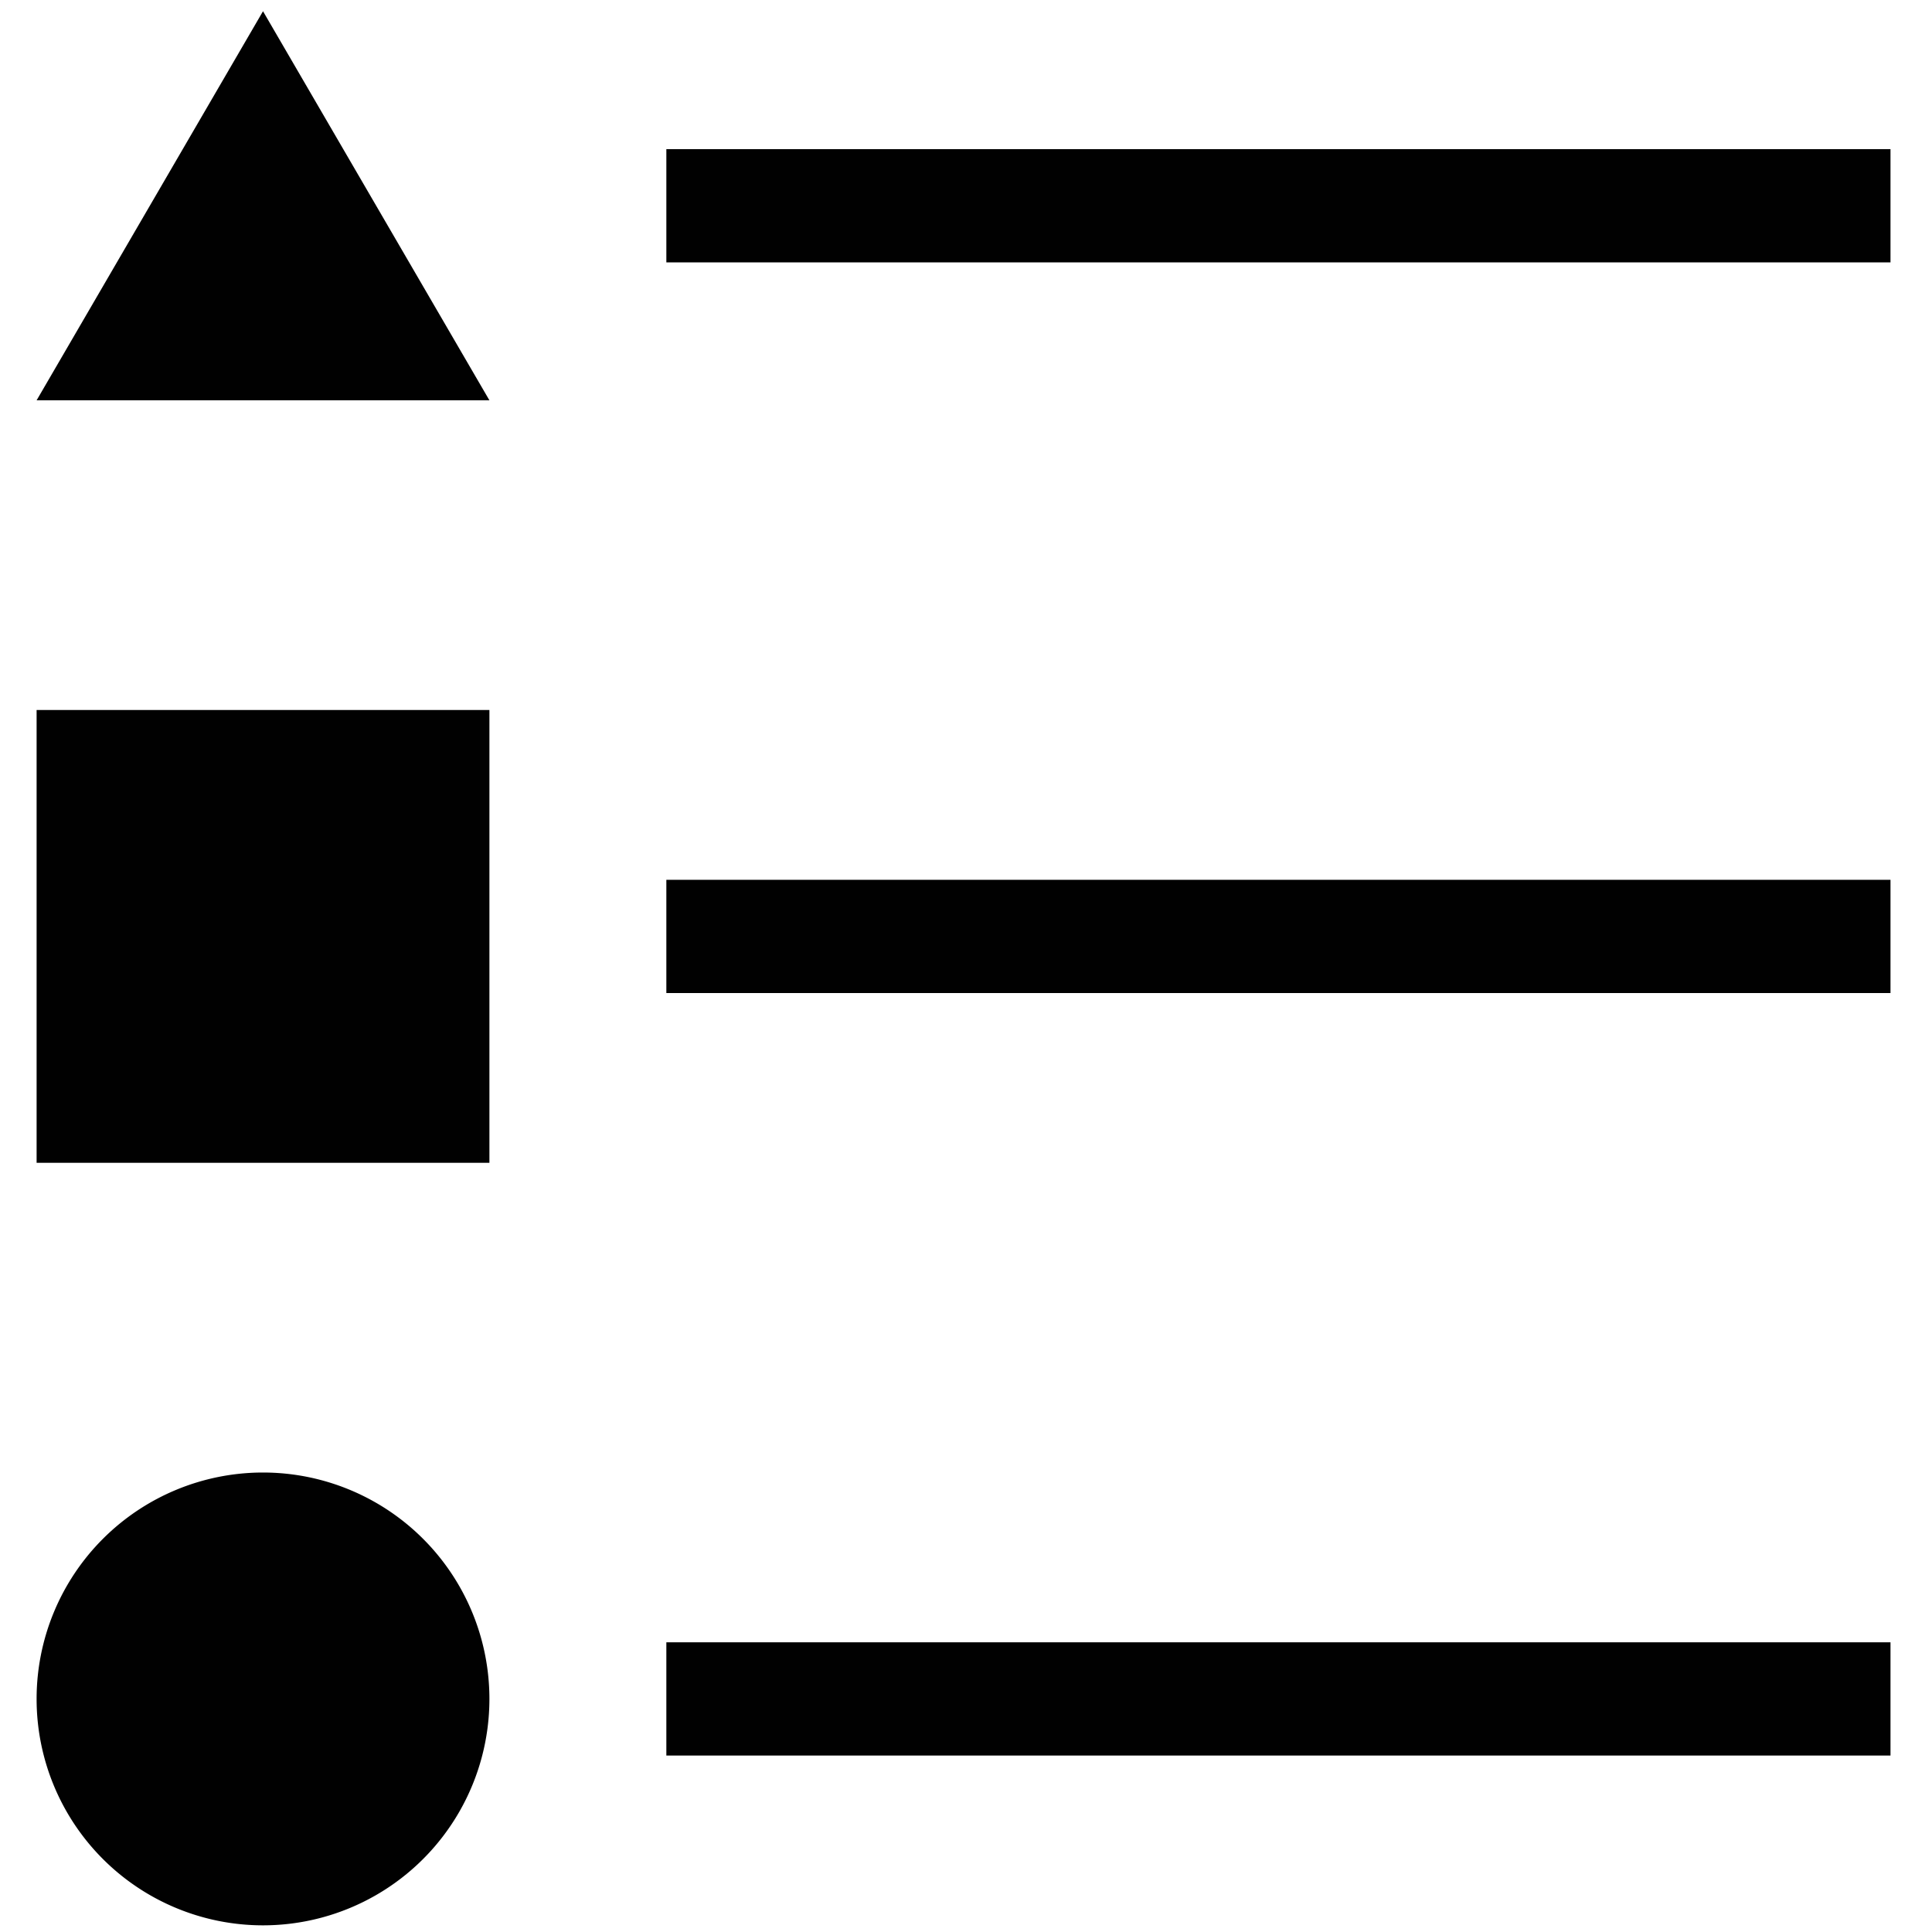 <svg xmlns="http://www.w3.org/2000/svg" xml:space="preserve" width="512" height="512" viewBox="0 0 512 512"><!--!Font Awesome Free 6.5.2 by @fontawesome - https://fontawesome.com License - https://fontawesome.com/license/free Copyright 2024 Fonticons, Inc.--><path d="m69.7 2.977-60 103.11h120zM176.59 39.53v30H501v-30zM9.7 188.162v120h120v-120zm166.89 45v30H501v-30zM69.7 390.234a60 60 0 0 0-60 60 60 60 0 0 0 60 60 60 60 0 0 0 60-60 60 60 0 0 0-60-60m106.89 45v30H501v-30z" style="opacity:.996;fill:#000;stroke-width:7.467;stroke-linecap:round;stroke-miterlimit:2"/></svg>